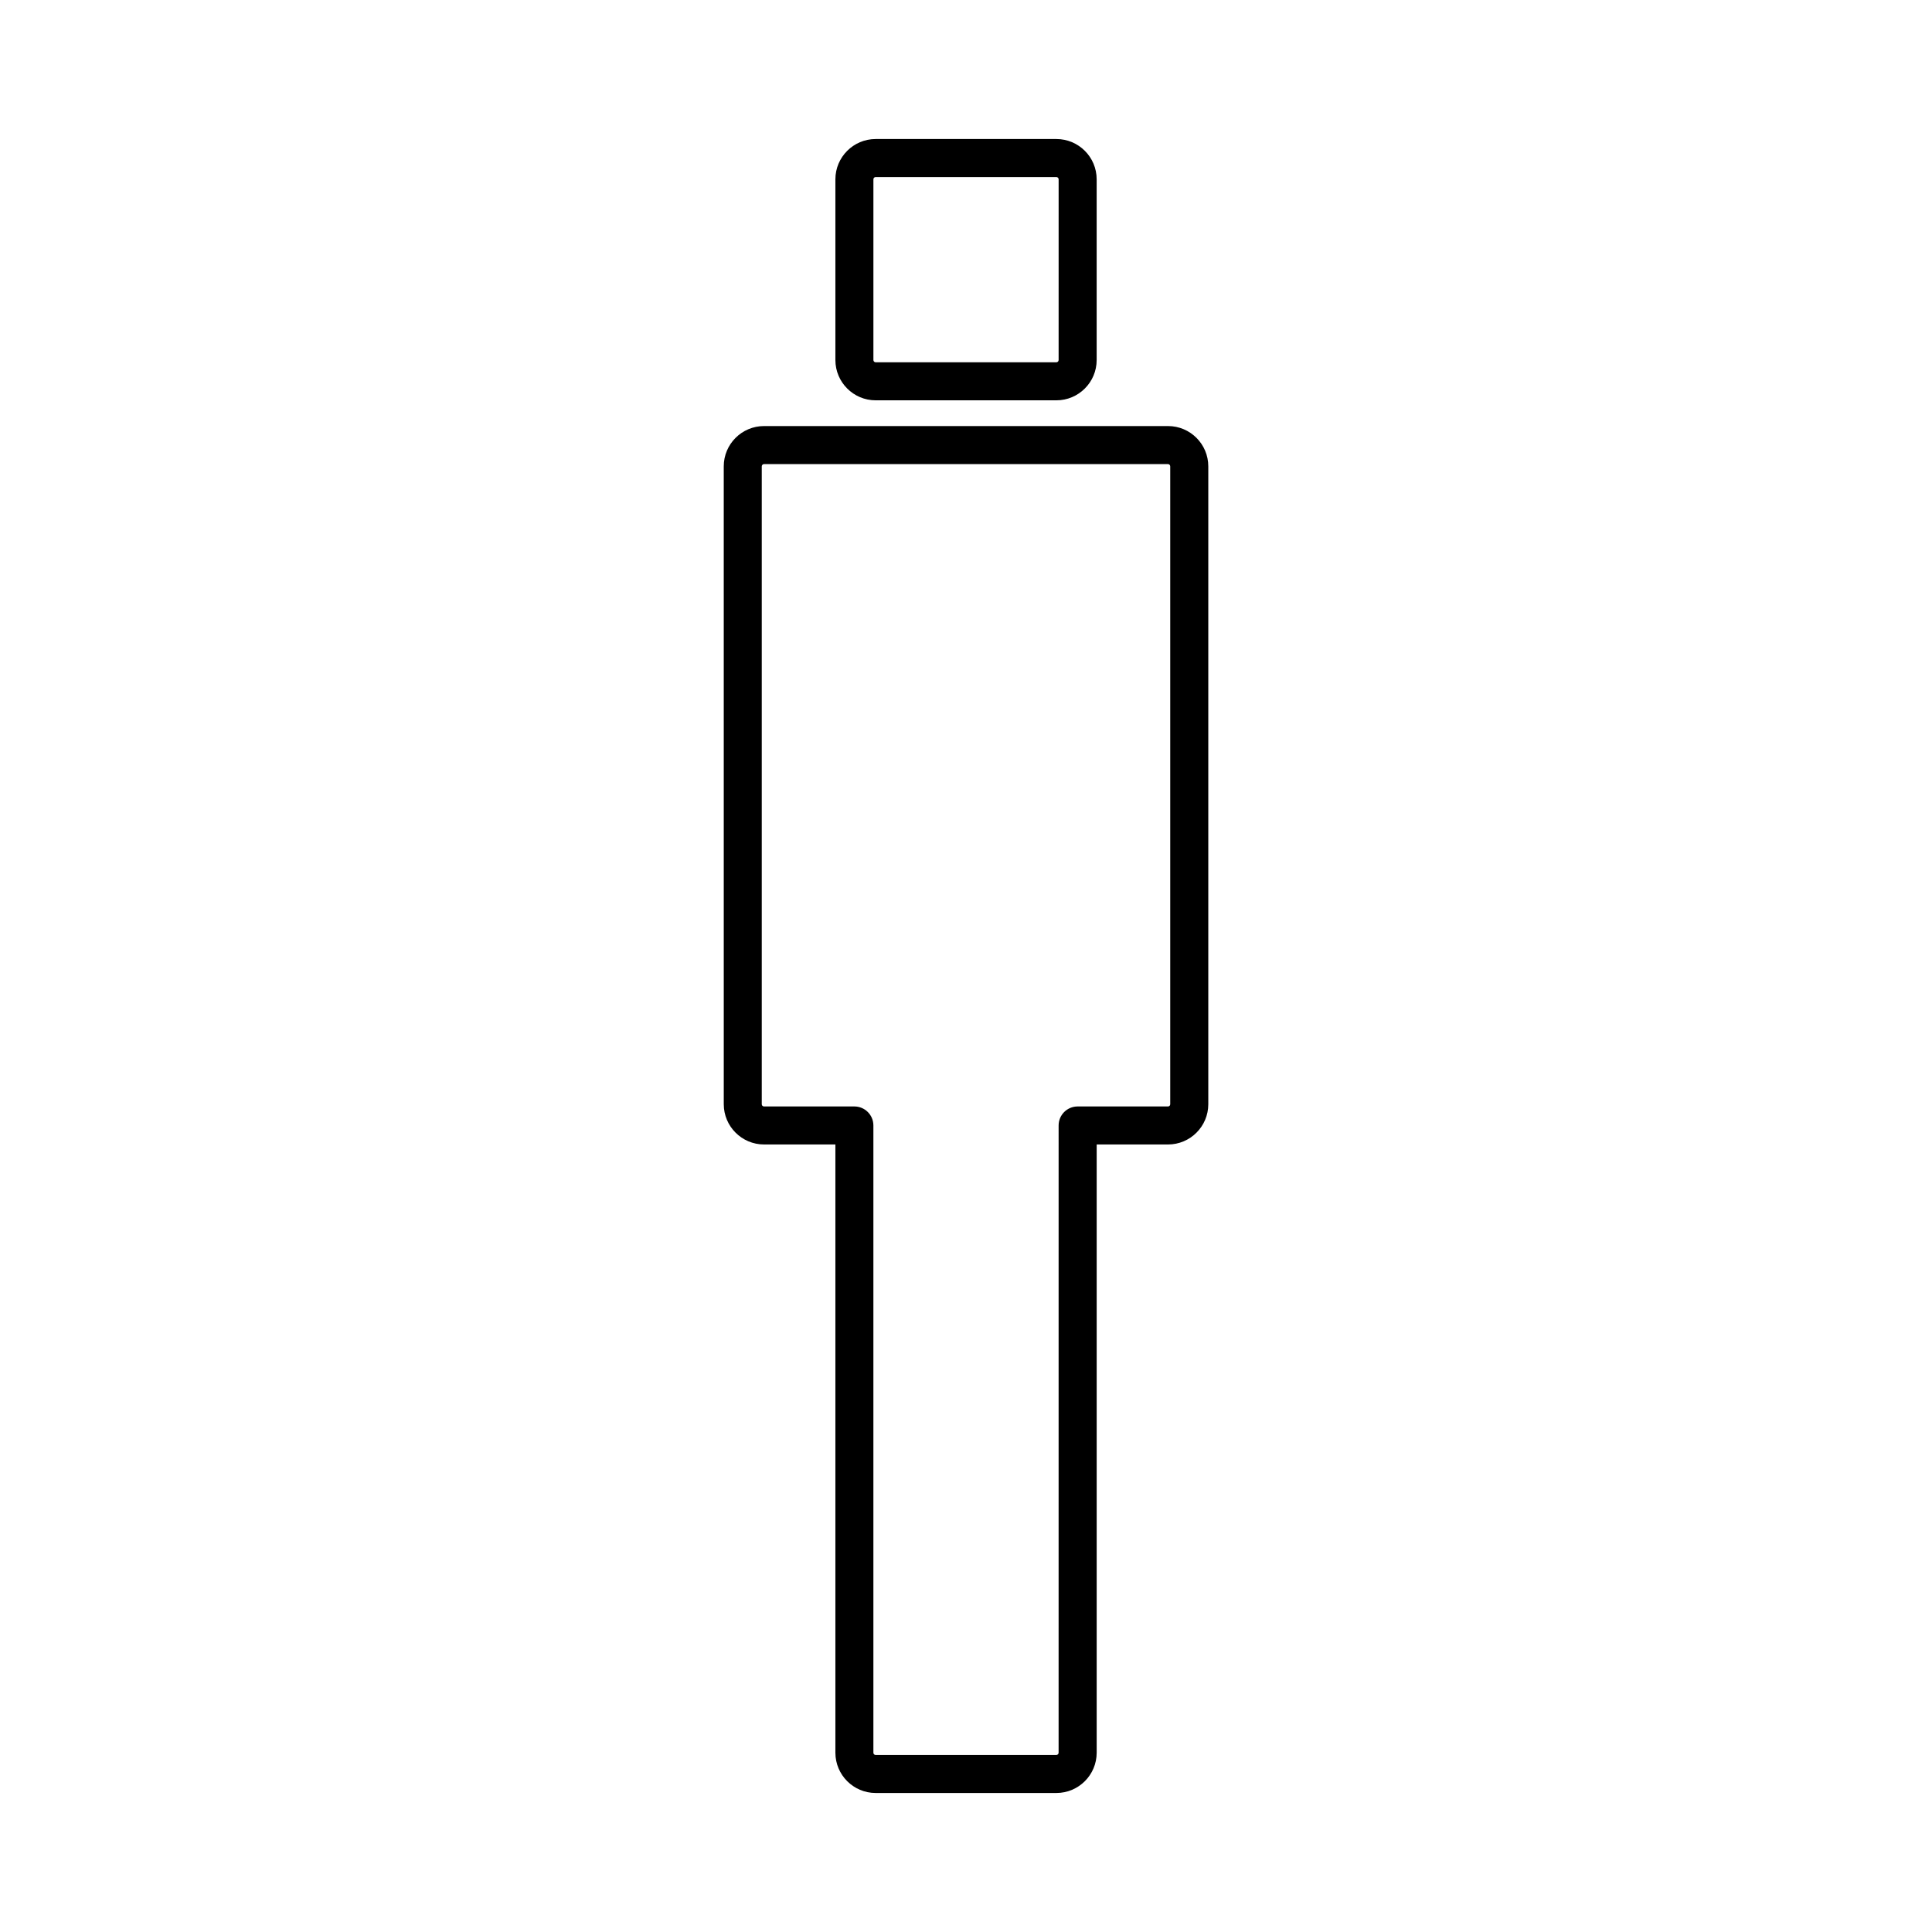 <?xml version="1.0" encoding="UTF-8"?>
<!-- Uploaded to: SVG Repo, www.svgrepo.com, Generator: SVG Repo Mixer Tools -->
<svg fill="#000000" width="800px" height="800px" version="1.1" viewBox="144 144 512 512" xmlns="http://www.w3.org/2000/svg">
 <g>
  <path d="m423.95 250.09h-47.891c-5.883 0-10.672-4.785-10.672-10.676v-47.895c0-5.883 4.785-10.676 10.672-10.676h47.891c5.891 0 10.676 4.785 10.676 10.676v47.891c0 5.887-4.785 10.68-10.676 10.68zm-47.895-59.168c-0.328 0-0.594 0.266-0.594 0.598v47.891c0 0.328 0.266 0.598 0.594 0.598h47.891c0.328 0 0.598-0.266 0.598-0.598l0.004-47.891c0-0.328-0.273-0.598-0.598-0.598z"/>
  <path d="m423.95 619.16h-47.891c-5.883 0-10.672-4.785-10.672-10.672v-161.19h-18.906c-5.883 0-10.676-4.785-10.676-10.672l-0.004-169.04c0-5.883 4.785-10.676 10.676-10.676h107.06c5.883 0 10.672 4.785 10.672 10.676v169.04c0 5.883-4.785 10.672-10.672 10.672h-18.906v161.19c-0.004 5.887-4.789 10.672-10.68 10.672zm-77.477-352.17c-0.328 0-0.598 0.266-0.598 0.598v169.04c0 0.328 0.266 0.594 0.598 0.594h23.945c2.781 0 5.039 2.254 5.039 5.039v166.23c0 0.328 0.266 0.594 0.594 0.594h47.891c0.328 0 0.598-0.266 0.598-0.594l0.004-166.23c0-2.785 2.254-5.039 5.039-5.039h23.945c0.332 0 0.594-0.262 0.594-0.594v-169.04c0-0.328-0.266-0.598-0.594-0.598h-107.05z"/>
 </g>
</svg>